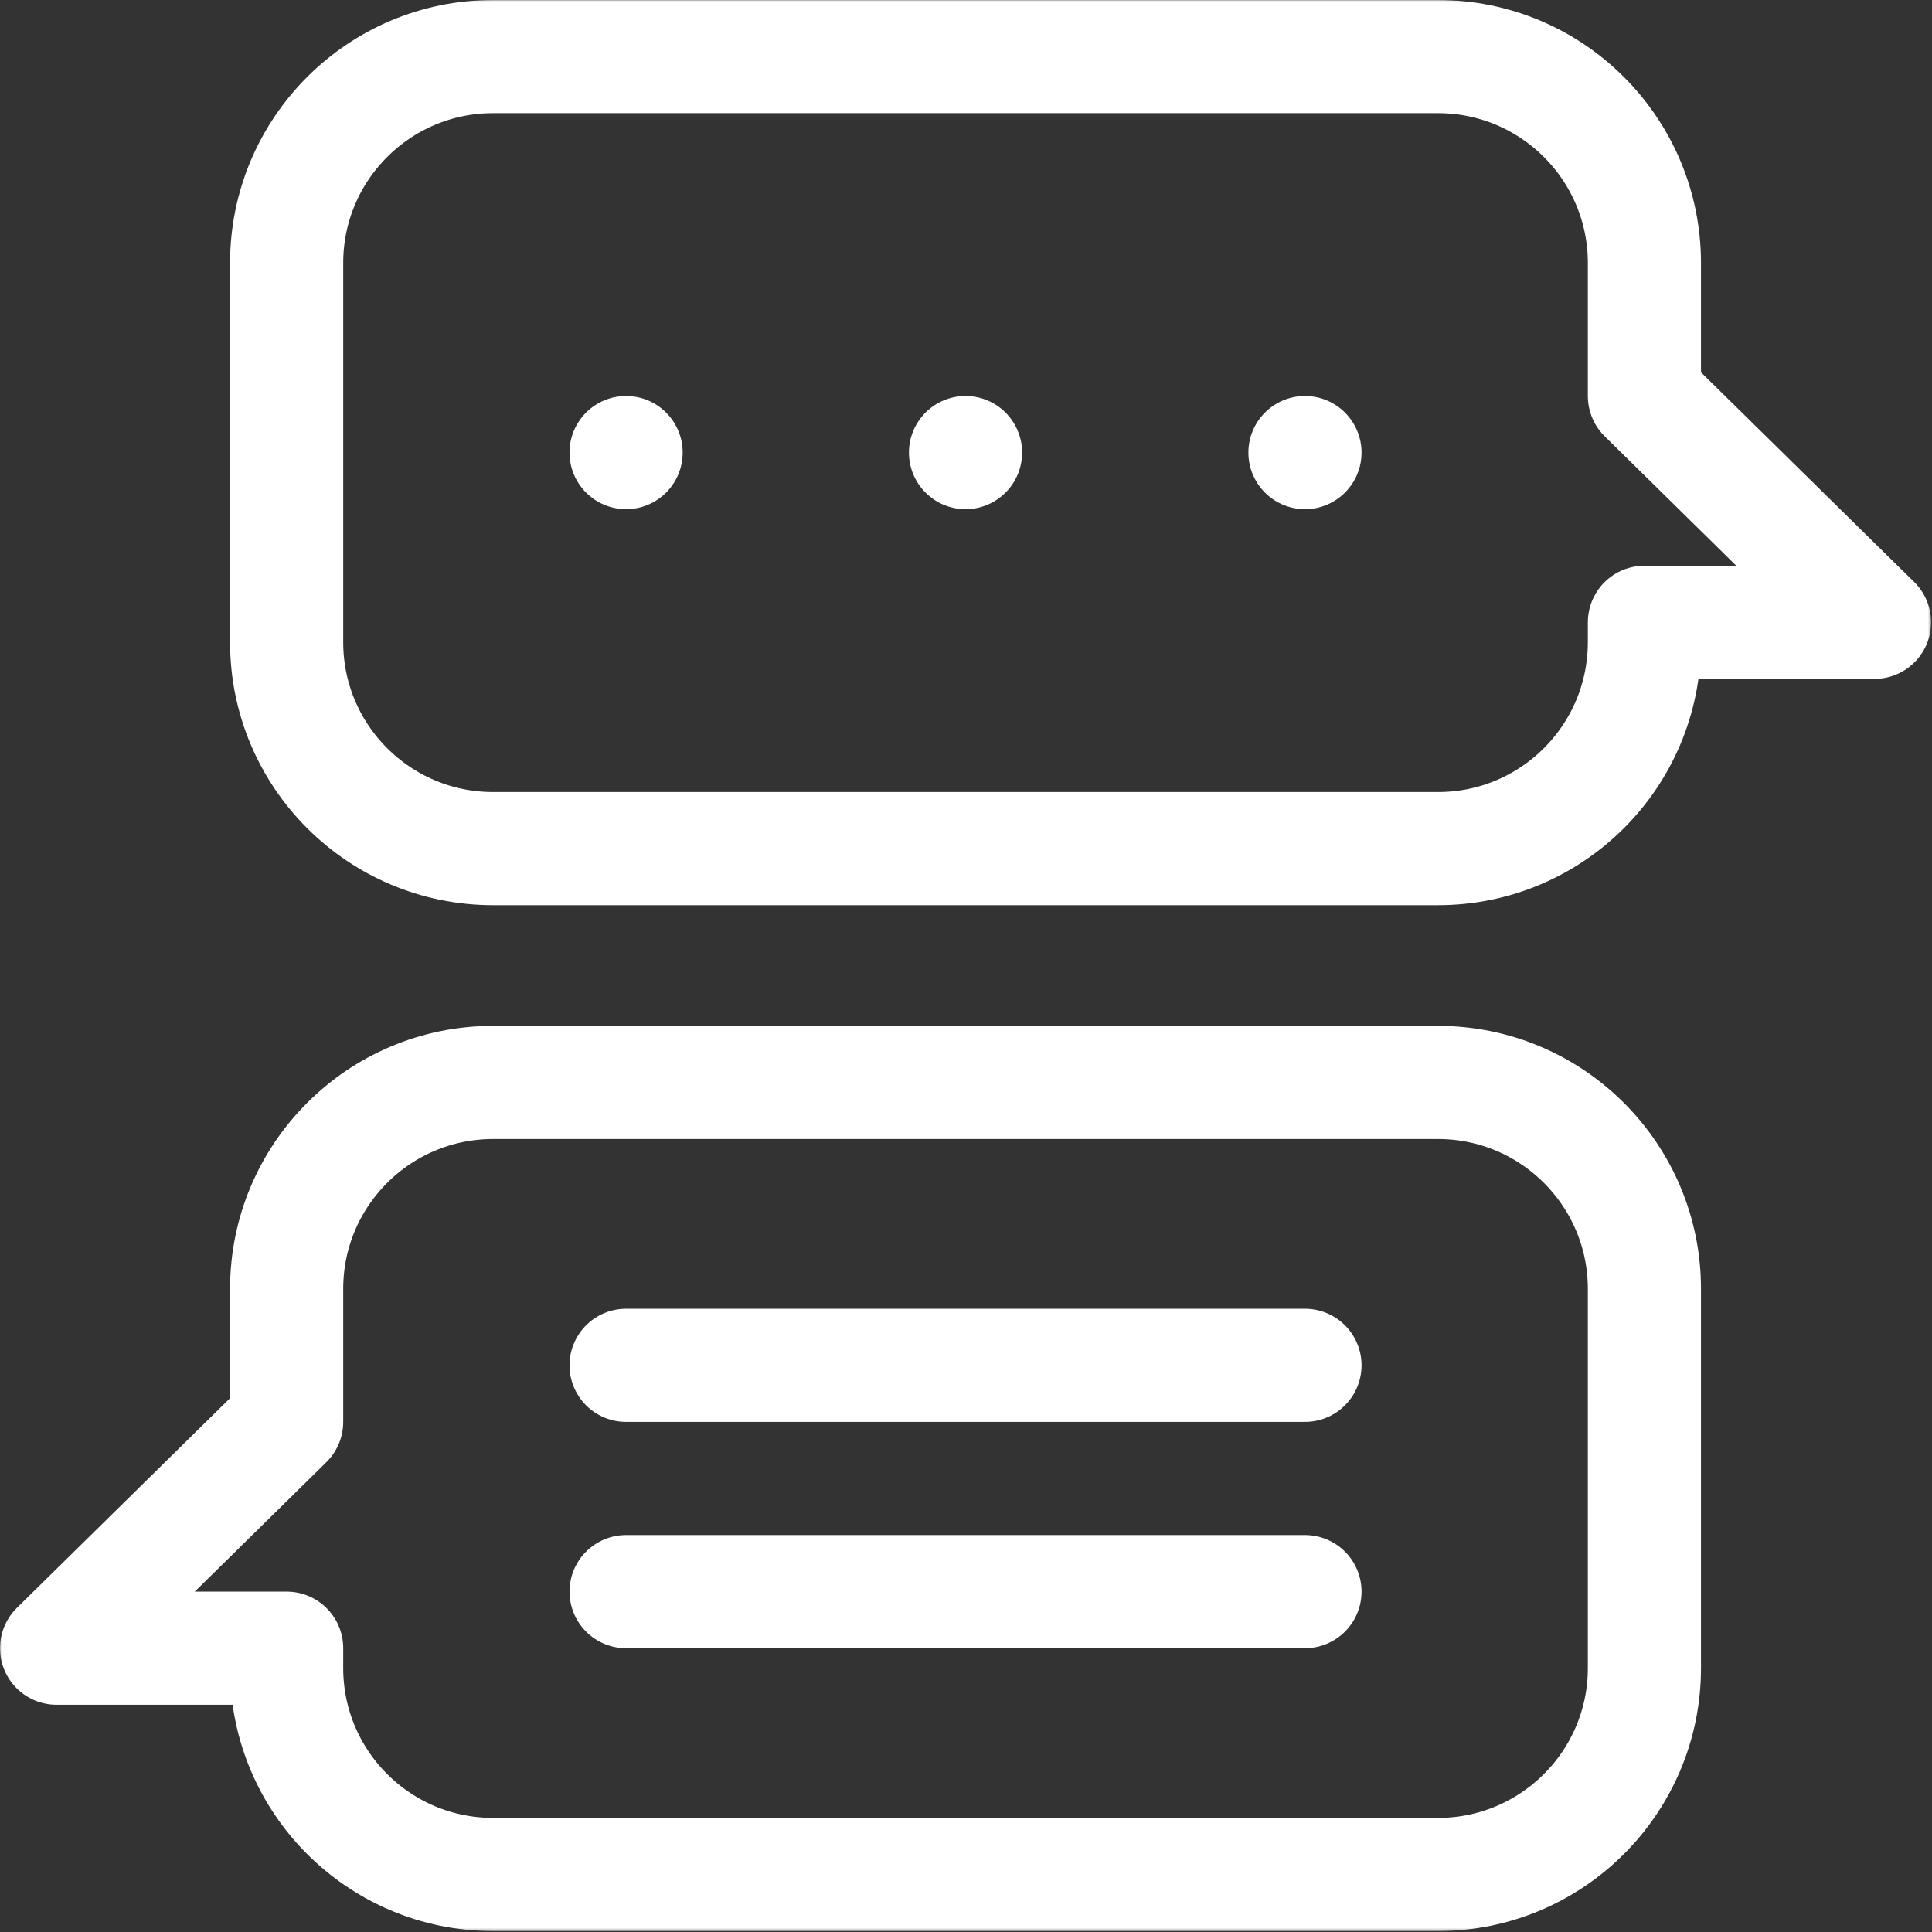 <?xml version="1.0" encoding="UTF-8"?> <svg xmlns="http://www.w3.org/2000/svg" width="683" height="683" viewBox="0 0 683 683" fill="none"><rect x="0" y="0" width="683" height="683" fill="#333333" stroke="none"/><mask id="mask0_64_3847" style="mask-type:luminance" maskUnits="userSpaceOnUse" x="0" y="0" width="683" height="683"><path d="M682 682V0.667H0.667V682H682Z" fill="white" stroke="white" stroke-width="1.333"></path></mask><g mask="url(#mask0_64_3847)"><path d="M101.333 455.648C101.333 415.341 134.008 382.666 174.315 382.666H508.352C548.659 382.666 581.333 415.341 581.333 455.648V589.685C581.333 629.992 548.659 662.666 508.352 662.666H174.315C134.008 662.666 101.333 629.992 101.333 589.685V582.665L20 582.666L101.333 502.666V455.648Z" stroke="white" stroke-width="40" stroke-miterlimit="10" stroke-linecap="round" stroke-linejoin="round"></path><path d="M581.333 92.981C581.333 52.674 548.659 20 508.352 20H174.315C134.008 20 101.333 52.674 101.333 92.981V227.018C101.333 267.325 134.008 300 174.315 300H508.352C548.659 300 581.333 267.325 581.333 227.018V219.998L662.667 220L581.333 140V92.981Z" stroke="white" stroke-width="40" stroke-miterlimit="10" stroke-linecap="round" stroke-linejoin="round"></path><path d="M461.333 179.333C472.011 179.333 480.667 170.677 480.667 160C480.667 149.323 472.011 140.667 461.333 140.667C450.656 140.667 442 149.323 442 160C442 170.677 450.656 179.333 461.333 179.333Z" fill="white" stroke="white" stroke-width="1.333"></path><path d="M221.333 482.667H461.334" stroke="white" stroke-width="40" stroke-miterlimit="10" stroke-linecap="round" stroke-linejoin="round"></path><path d="M221.333 562.667H461.334" stroke="white" stroke-width="40" stroke-miterlimit="10" stroke-linecap="round" stroke-linejoin="round"></path><path d="M221.333 179.333C232.011 179.333 240.667 170.677 240.667 160C240.667 149.323 232.011 140.667 221.333 140.667C210.656 140.667 202 149.323 202 160C202 170.677 210.656 179.333 221.333 179.333Z" fill="white" stroke="white" stroke-width="1.333"></path><path d="M341.333 179.333C352.011 179.333 360.667 170.677 360.667 160C360.667 149.323 352.011 140.667 341.333 140.667C330.656 140.667 322 149.323 322 160C322 170.677 330.656 179.333 341.333 179.333Z" fill="white" stroke="white" stroke-width="1.333"></path></g></svg> 